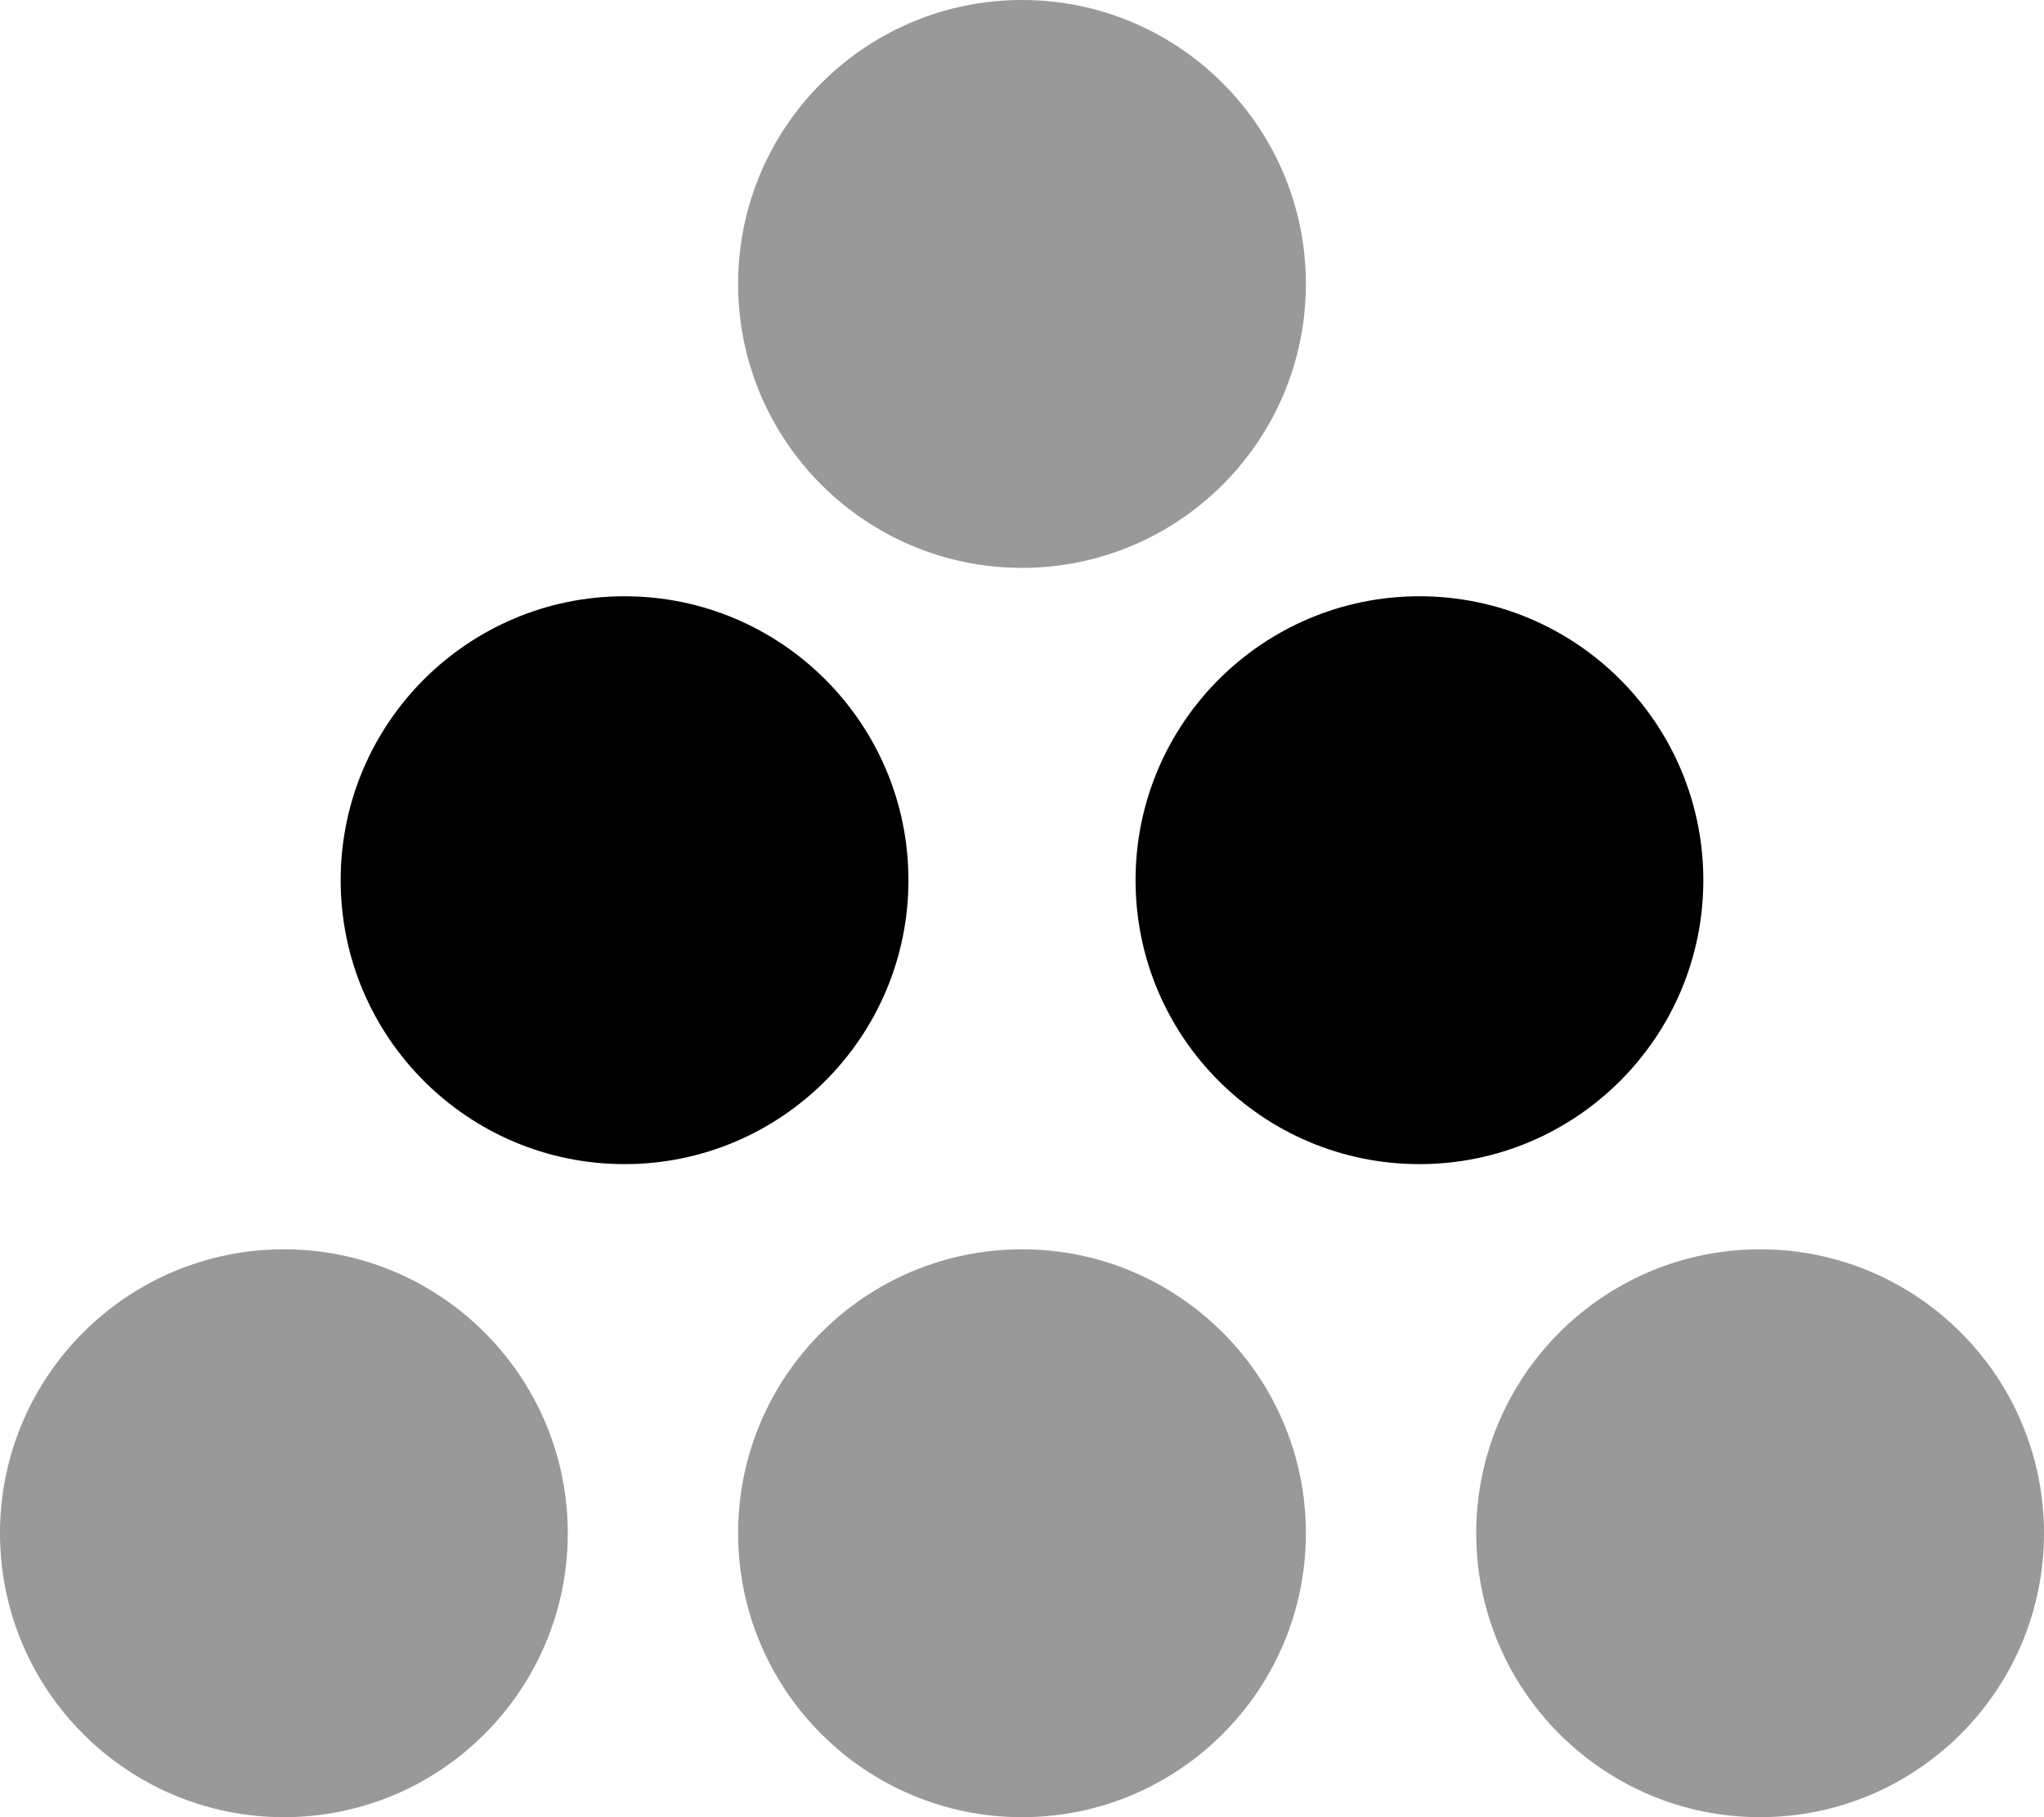 <svg xmlns="http://www.w3.org/2000/svg" viewBox="0 0 576 512"><!-- Font Awesome Pro 6.0.0-alpha2 by @fontawesome - https://fontawesome.com License - https://fontawesome.com/license (Commercial License) --><defs><style>.fa-secondary{opacity:.4}</style></defs><path d="M80 352C35.844 352 0 387.844 0 432S35.844 512 80 512S160 476.156 160 432S124.156 352 80 352ZM288 352C243.844 352 208 387.844 208 432S243.844 512 288 512S368 476.156 368 432S332.156 352 288 352ZM496 352C451.844 352 416 387.844 416 432S451.844 512 496 512S576 476.156 576 432S540.156 352 496 352ZM288 0C243.844 0 208 35.844 208 80S243.844 160 288 160S368 124.156 368 80S332.156 0 288 0Z" class="fa-secondary"/><path d="M176 168C131.844 168 96 203.844 96 248S131.844 328 176 328S256 292.156 256 248S220.156 168 176 168ZM400 168C355.844 168 320 203.844 320 248S355.844 328 400 328S480 292.156 480 248S444.156 168 400 168Z" class="fa-primary"/></svg>